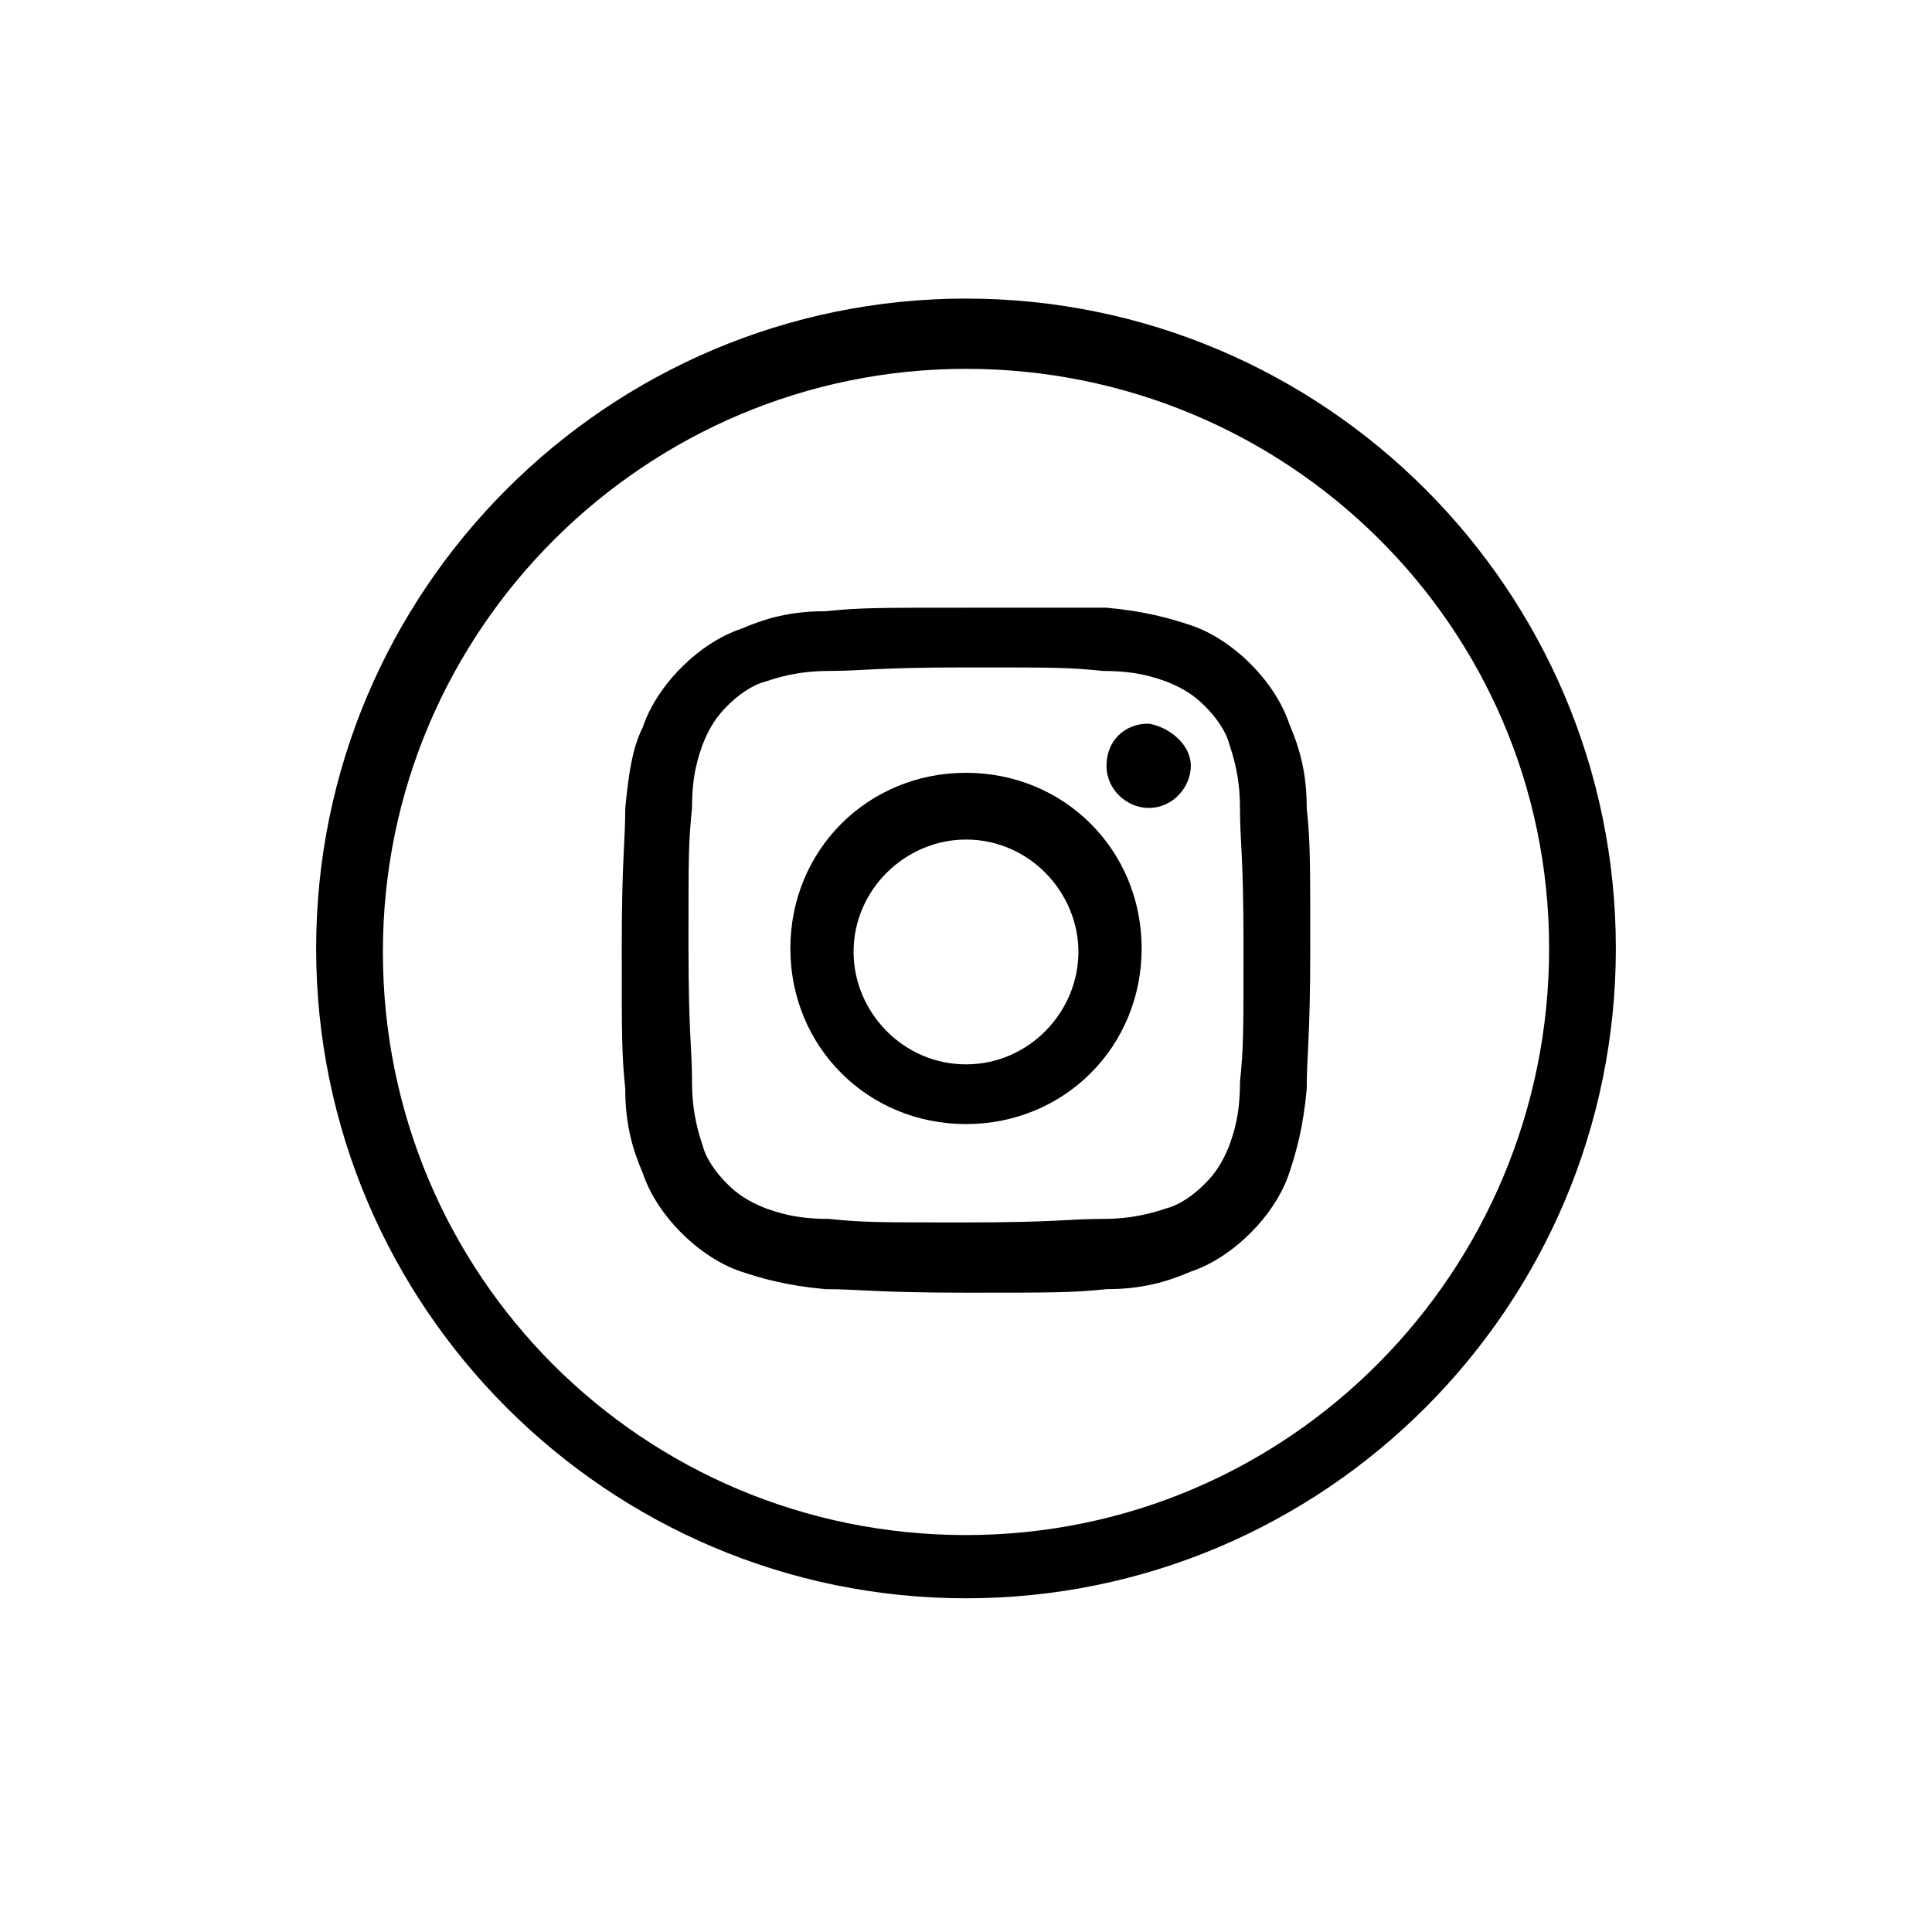 <?xml version="1.0" encoding="utf-8"?>
<!-- Generator: Adobe Illustrator 27.2.0, SVG Export Plug-In . SVG Version: 6.00 Build 0)  -->
<!DOCTYPE svg PUBLIC "-//W3C//DTD SVG 1.1//EN" "http://www.w3.org/Graphics/SVG/1.1/DTD/svg11.dtd">
<svg version="1.1" id="Livello_1" xmlns:x="http://ns.adobe.com/Extensibility/1.0/" xmlns:i="http://ns.adobe.com/AdobeIllustrator/10.0/" xmlns:graph="http://ns.adobe.com/Graphs/1.0/"
	 xmlns="http://www.w3.org/2000/svg" xmlns:xlink="http://www.w3.org/1999/xlink" x="0px" y="0px" viewBox="0 0 55 55"
	 style="enable-background:new 0 0 55 55;" xml:space="preserve">
<g>
	<g>
		<g id="XMLID_00000094601617360894743990000008168224318822018720_">
			<path id="XMLID_00000147931203430063799430000012583270388370364342_" d="M27.5,19c2.6,0,2.9,0,3.9,0.1c1,0,1.5,0.2,1.8,0.3
				c0.5,0.2,0.8,0.4,1.1,0.7c0.3,0.3,0.6,0.7,0.7,1.1c0.1,0.3,0.3,0.9,0.3,1.8c0,1,0.1,1.3,0.1,3.9c0,2.6,0,2.9-0.1,3.9
				c0,1-0.2,1.5-0.3,1.8c-0.2,0.5-0.4,0.8-0.7,1.1c-0.3,0.3-0.7,0.6-1.1,0.7c-0.3,0.1-0.9,0.3-1.8,0.3c-1,0-1.3,0.1-3.9,0.1
				c-2.6,0-2.9,0-3.9-0.1c-1,0-1.5-0.2-1.8-0.3c-0.5-0.2-0.8-0.4-1.1-0.7c-0.3-0.3-0.6-0.7-0.7-1.1c-0.1-0.3-0.3-0.9-0.3-1.8
				c0-1-0.1-1.3-0.1-3.9c0-2.6,0-2.9,0.1-3.9c0-1,0.2-1.5,0.3-1.8c0.2-0.5,0.4-0.8,0.7-1.1c0.3-0.3,0.7-0.6,1.1-0.7
				c0.3-0.1,0.9-0.3,1.8-0.3C24.6,19.1,24.9,19,27.5,19 M27.5,17.3c-2.6,0-3,0-4,0.1c-1,0-1.7,0.2-2.4,0.5c-0.6,0.2-1.2,0.6-1.7,1.1
				c-0.5,0.5-0.9,1.1-1.1,1.7C18,21.3,17.9,22,17.8,23c0,1-0.1,1.4-0.1,4s0,3,0.1,4c0,1,0.2,1.7,0.5,2.4c0.2,0.6,0.6,1.2,1.1,1.7
				c0.5,0.5,1.1,0.9,1.7,1.1c0.6,0.2,1.3,0.4,2.4,0.5c1,0,1.4,0.1,4,0.1c2.6,0,3,0,4-0.1c1,0,1.7-0.2,2.4-0.5
				c0.6-0.2,1.2-0.6,1.7-1.1c0.5-0.5,0.9-1.1,1.1-1.7c0.2-0.6,0.4-1.3,0.5-2.4c0-1,0.1-1.4,0.1-4s0-3-0.1-4c0-1-0.2-1.7-0.5-2.4
				c-0.2-0.6-0.6-1.2-1.1-1.7c-0.5-0.5-1.1-0.9-1.7-1.1c-0.6-0.2-1.3-0.4-2.4-0.5C30.5,17.3,30.1,17.3,27.5,17.3"/>
			<path id="XMLID_00000092444394400477522220000010415507161991037356_" d="M27.5,22c-2.8,0-5,2.2-5,5s2.2,5,5,5c2.8,0,5-2.2,5-5
				S30.3,22,27.5,22 M27.5,30.3c-1.8,0-3.2-1.5-3.2-3.2c0-1.8,1.5-3.2,3.2-3.2c1.8,0,3.2,1.5,3.2,3.2C30.7,28.8,29.3,30.3,27.5,30.3
				"/>
			<path id="XMLID_00000111891592968712471630000010002727925977151404_" d="M33.9,21.8c0,0.6-0.5,1.2-1.2,1.2
				c-0.6,0-1.2-0.5-1.2-1.2s0.5-1.2,1.2-1.2C33.3,20.7,33.9,21.2,33.9,21.8"/>
		</g>
		<path d="M27.5,45.5C17.3,45.5,9,37.2,9,27S17.3,8.5,27.5,8.5S46,16.8,46,27S37.7,45.5,27.5,45.5z M27.5,10.5
			c-9.1,0-16.6,7.4-16.6,16.6s7.4,16.6,16.6,16.6S44.1,36.2,44.1,27S36.6,10.5,27.5,10.5z"/>
	</g>
</g>
</svg>
